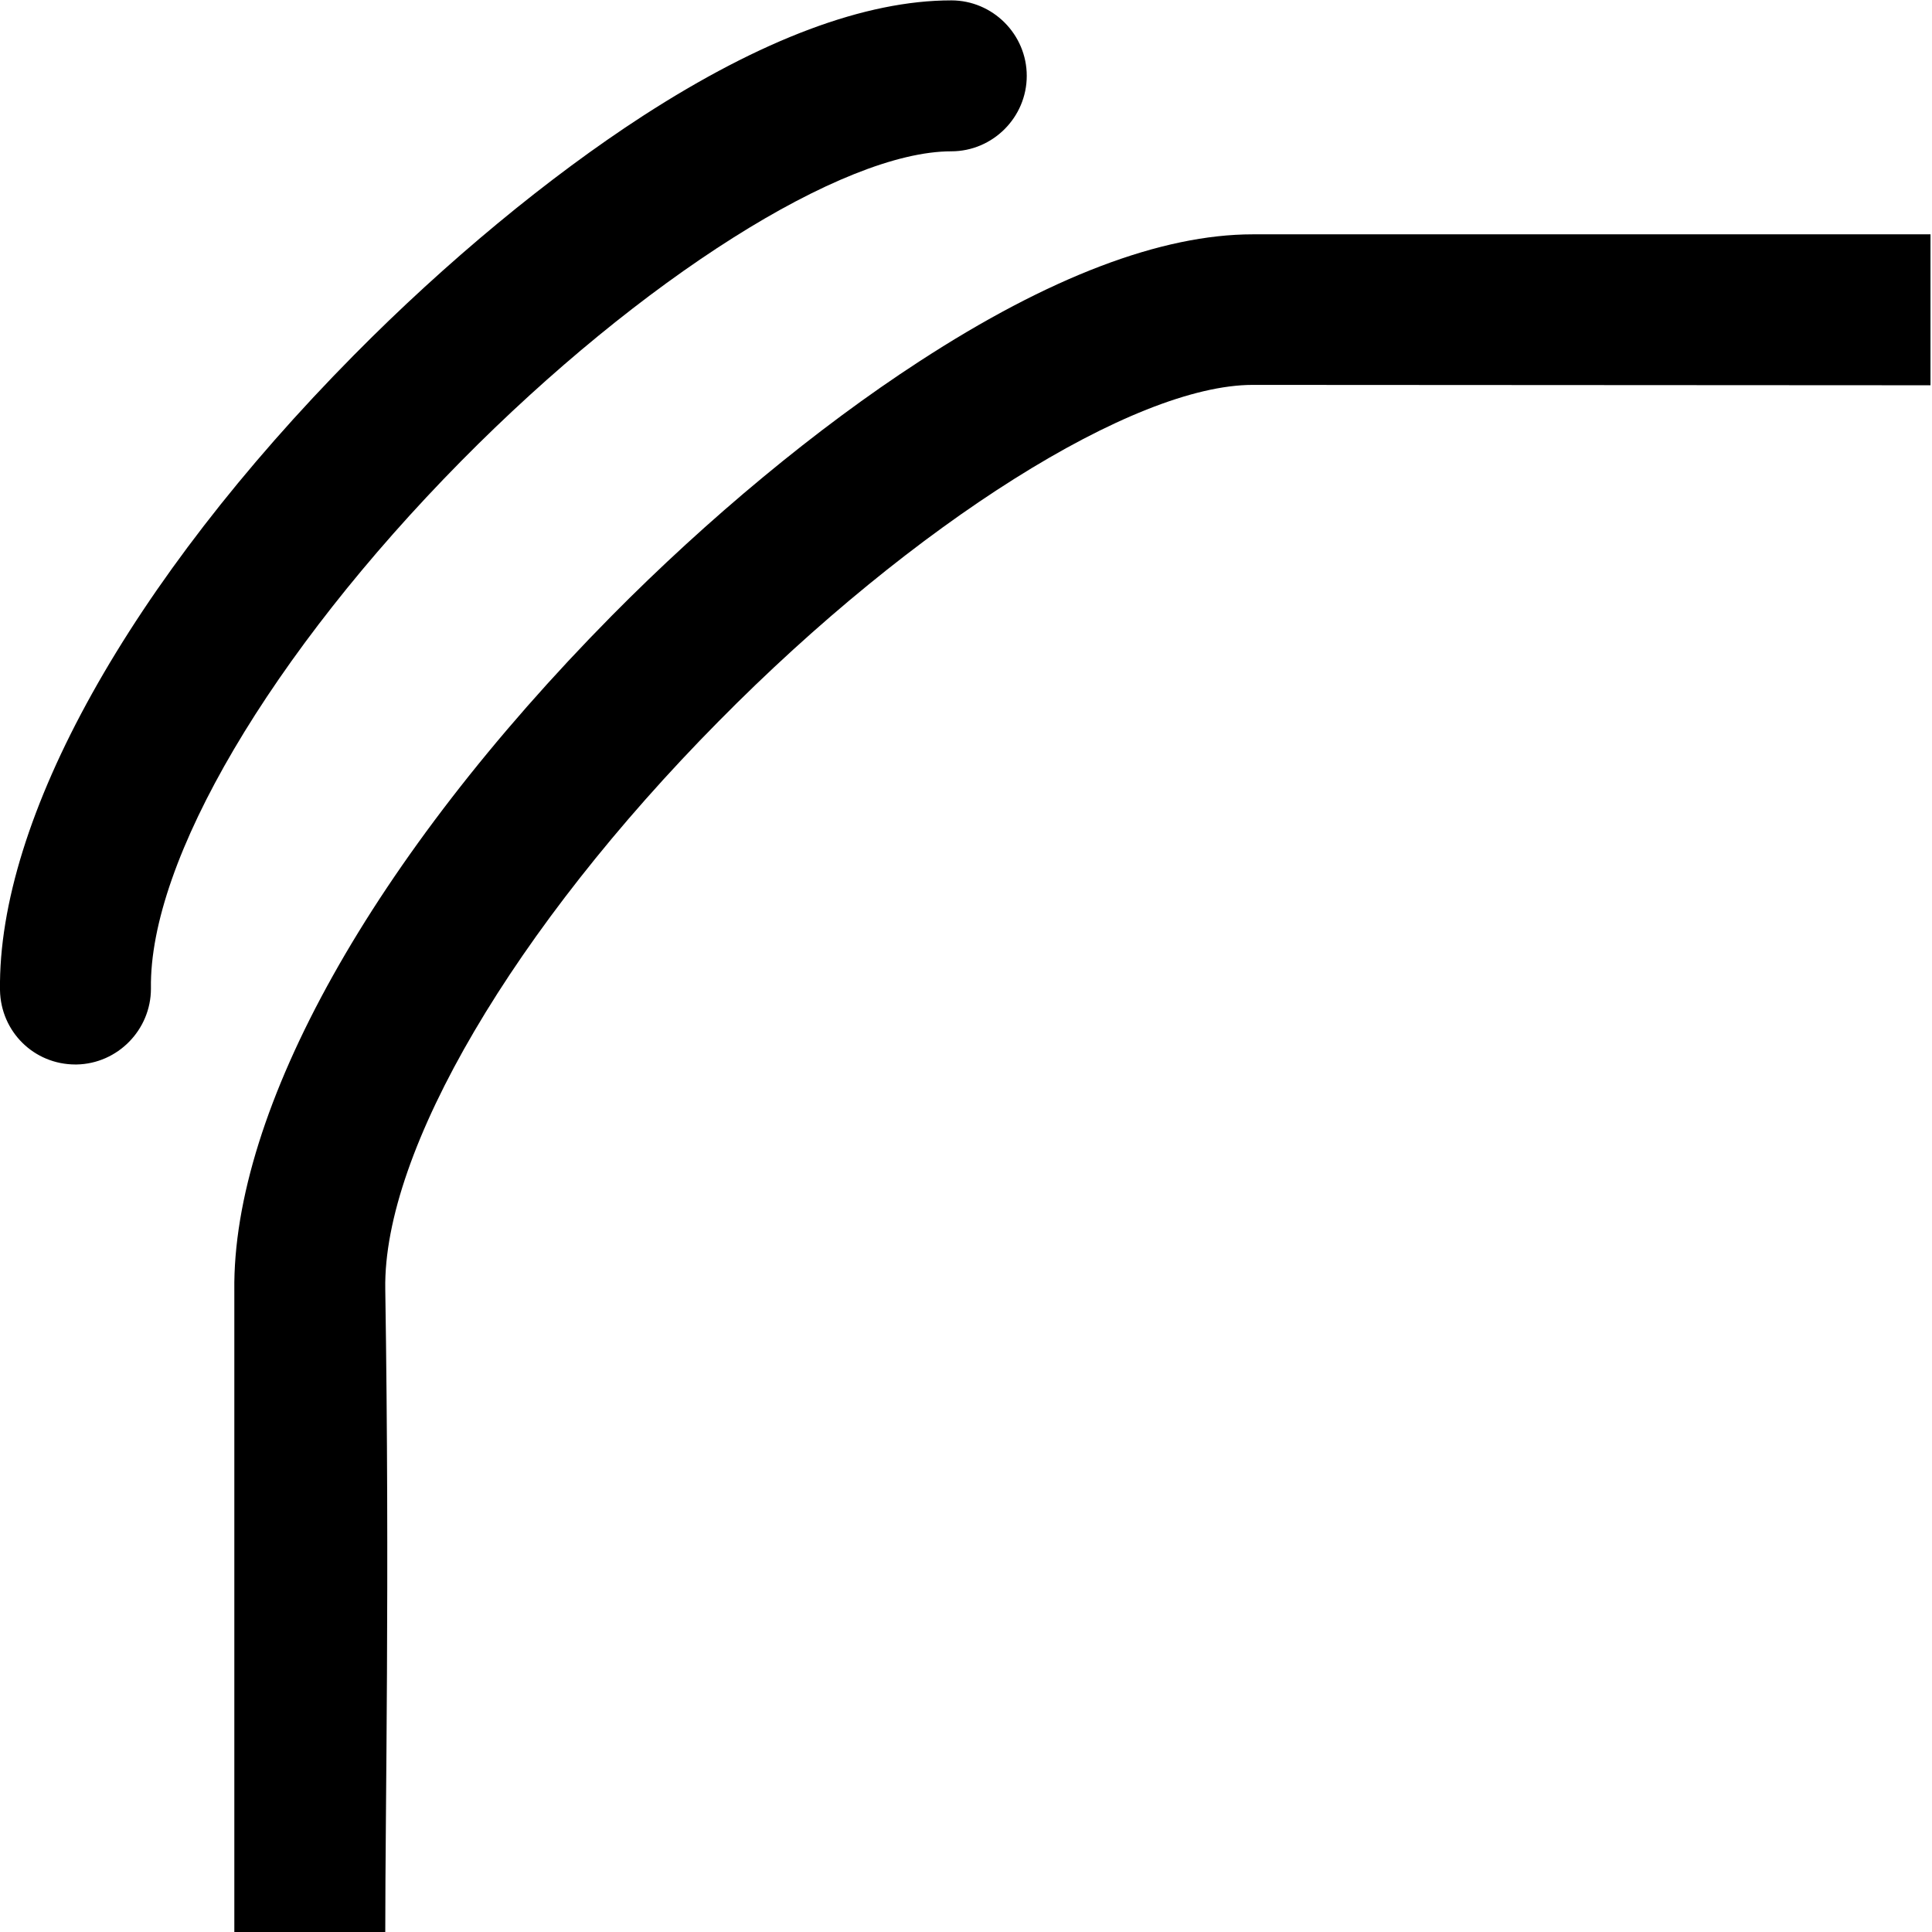 <?xml version="1.0" encoding="utf-8"?>
<!-- Generator: Adobe Illustrator 25.1.0, SVG Export Plug-In . SVG Version: 6.00 Build 0)  -->
<svg version="1.1" id="Layer_1" xmlns="http://www.w3.org/2000/svg" xmlns:xlink="http://www.w3.org/1999/xlink" x="0px" y="0px"
	 viewBox="0 0 512 512" style="enable-background:new 0 0 512 512;" xml:space="preserve">
<g>
	<g>
		<path class="st0" d="M62.1,512V342.1c-0.6-48,36.8-114.9,100-178.9c25.5-25.8,54.4-49.8,81.5-67.4c34.4-22.4,64.2-33.7,88.4-33.7
			c59.9,0,179.6,0,179.6,0s0,5.1,0,6c0,0,0,7.1,0,10.7c0,7.8,0,15.5,0,23.3L332,102c-31.5,0-89.7,36.6-141.5,89.1
			c-54.3,54.9-89,114-88.4,150.5c1.2,77.4,0,137.4,0,170.4"/>
	</g>
</g>
<g>
	<g>
		<path class="st0" d="M20,282.1c-11,0-19.8-8.7-20-19.7c-0.6-45.3,34.4-108.2,93.8-168.3c24.4-24.7,51.6-47.2,76.6-63.4
			c31.4-20.3,58.9-30.6,81.7-30.6c11,0,20,9,20,20s-9,20-20,20c-28.8,0-82.2,33.8-129.9,82.1C71.8,173.3,39.5,228.1,40,261.9l0,0.1
			c0,10.9-8.8,19.9-19.7,20.1l-0.1,0H20z"/>
	</g>
</g>
</svg>
